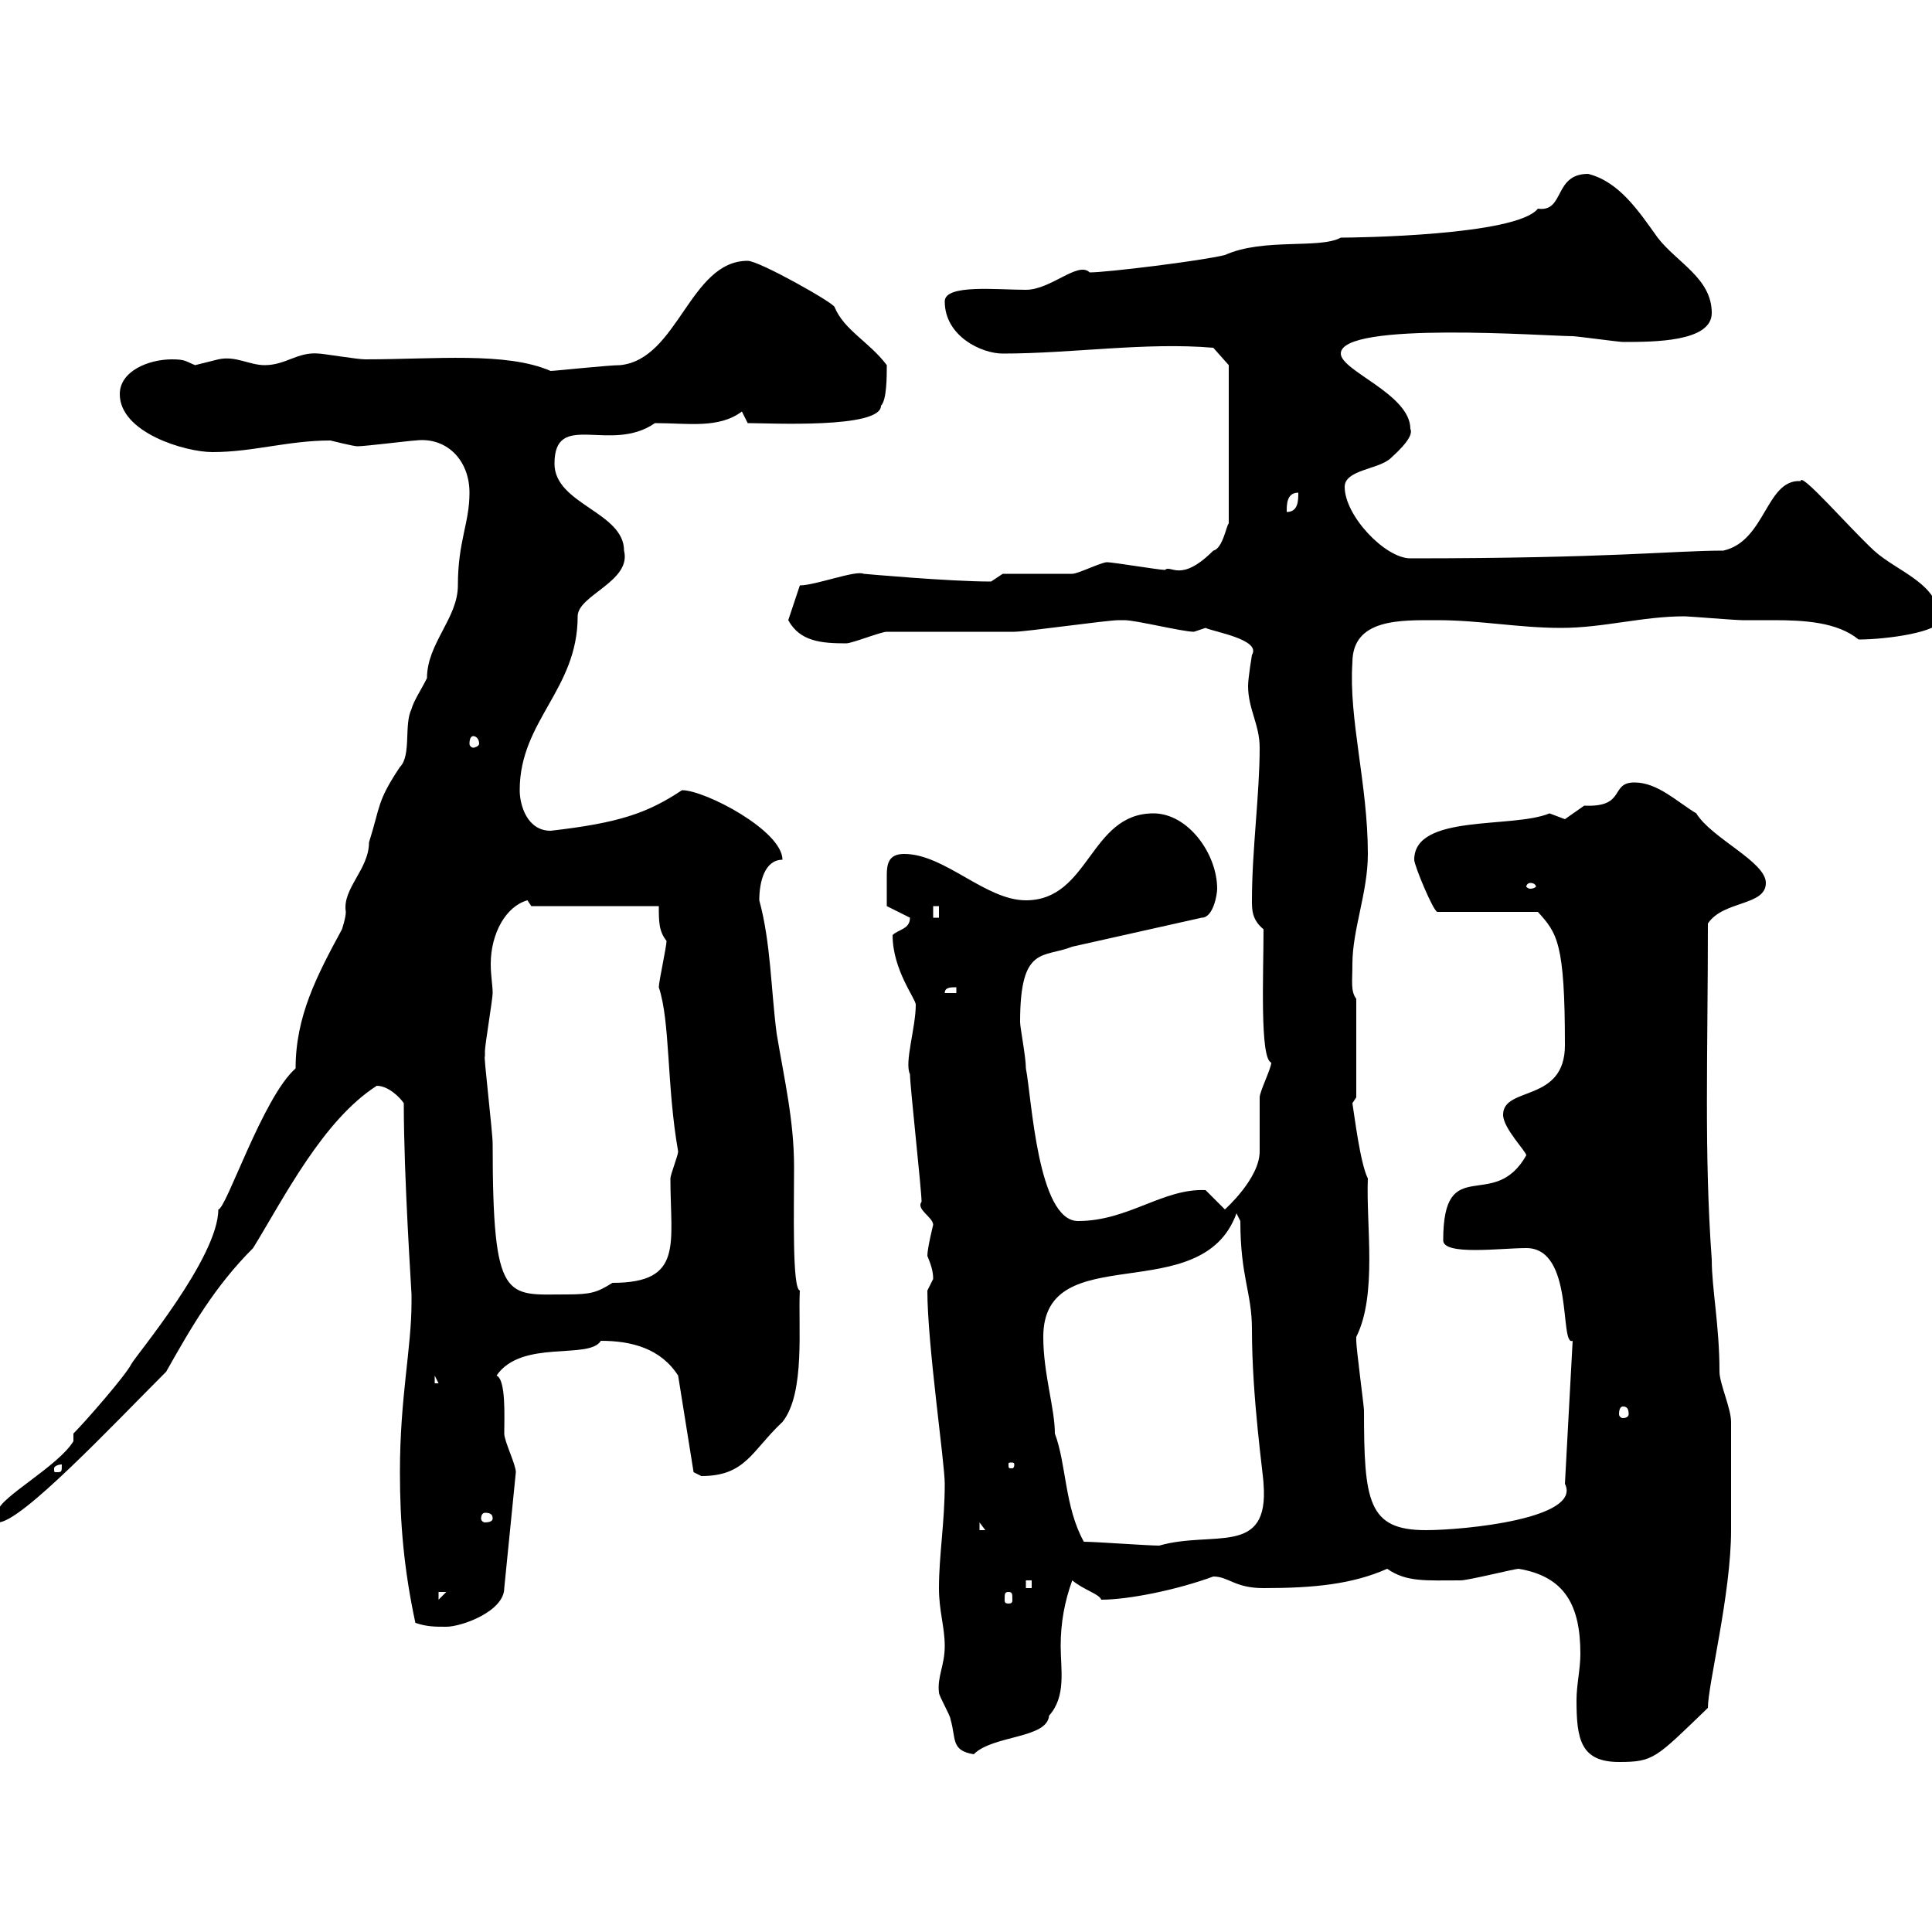 <svg xmlns="http://www.w3.org/2000/svg" xmlns:xlink="http://www.w3.org/1999/xlink" width="300" height="300"><path d="M235.80 243.60C243 244.80 245.40 249.30 245.40 256.80C245.40 259.20 244.80 261.60 244.80 264C244.80 270 245.40 273.60 251.40 273.60C256.80 273.60 257.10 273 265.20 265.20C265.20 261.60 268.80 247.50 268.80 237.60C268.80 234.30 268.80 224.10 268.80 220.80C268.80 218.70 267 214.80 267 213C267 205.80 265.80 200.10 265.80 195.60C264.60 179.10 265.20 163.80 265.20 143.40C267.60 139.80 274.20 140.70 274.20 137.10C274.20 133.80 265.80 130.20 263.40 126.30C260.40 124.50 257.40 121.50 253.80 121.50C249.90 121.50 252.60 125.40 246 125.10C246 125.10 243 127.20 243 127.20C243 127.20 240.60 126.30 240.60 126.30C234.90 128.70 219.60 126.30 219.60 133.50C219.60 134.40 222.60 141.60 223.20 141.60L238.80 141.60C241.80 144.90 243 146.40 243 162.30C243 171.30 233.40 168.60 233.40 173.10C233.40 175.20 237 178.80 237 179.40C231.90 188.40 224.10 178.80 224.10 192.60C224.10 195 233.10 193.80 237 193.80C244.50 193.80 242.10 209.10 244.20 208.20L243 230.40C245.70 235.80 227.40 237.60 221.40 237.60C212.40 237.60 211.80 233.10 211.80 219C211.80 218.40 210.60 209.40 210.60 208.20C210.60 208.20 210.60 208.20 210.60 207.60C213.90 201 212.10 190.20 212.40 183C211.20 180.60 210.30 173.10 210 171.30L210.60 170.40L210.60 155.10C209.70 153.90 210 152.40 210 149.70C210 144.30 212.40 138.60 212.40 132.60C212.40 121.80 209.40 111.60 210 102.90C210 96 217.50 96.30 223.20 96.30C229.80 96.30 235.80 97.50 242.40 97.50C249 97.50 255 95.70 261.60 95.70C262.20 95.70 269.40 96.30 270.60 96.30C271.80 96.30 273.60 96.30 275.40 96.30C280.20 96.30 285.30 96.60 288.60 99.30C293.10 99.30 301.20 98.10 301.20 96.30C301.20 90.60 294.60 88.80 291 85.50C287.10 81.90 279.60 73.20 279.60 74.70C274.20 74.40 274.20 84 267.60 85.50C259.80 85.50 250.20 86.70 219 86.70C215.10 86.70 208.80 80.10 208.80 75.60C208.80 72.90 214.20 72.90 216 71.10C219 68.40 219.30 67.20 219 66.60C219 61.20 208.20 57.60 208.20 54.90C208.20 49.80 240.30 52.20 244.20 52.20C244.80 52.20 251.40 53.10 252 53.10C256.80 53.10 265.80 53.10 265.80 48.60C265.80 43.20 260.40 40.80 257.40 36.90C254.40 32.70 251.40 28.20 246.60 27C241.20 27 243 33 238.80 32.40C235.50 36.60 210.30 36.90 208.20 36.90C204.90 38.70 196.20 36.90 190.20 39.60C186.60 40.50 171.90 42.30 169.20 42.30C167.40 40.50 163.20 45 159.30 45C154.80 45 146.70 44.10 146.70 46.80C146.70 52.20 152.40 54.90 155.70 54.90C166.50 54.90 177.90 53.10 188.40 54L190.80 56.70L190.80 81.30C190.50 81.30 189.90 85.20 188.40 85.50C183.30 90.60 181.80 87.60 180.90 88.50C180 88.50 172.80 87.30 171.90 87.30C171 87.30 167.40 89.10 166.50 89.10C164.70 89.10 157.50 89.10 155.70 89.10L153.90 90.30C147.30 90.30 134.10 89.10 134.10 89.10C132.90 88.50 126.60 90.90 124.20 90.90L122.40 96.30C124.20 99.60 127.50 99.90 131.40 99.90C132.30 99.90 136.80 98.10 137.70 98.10C140.40 98.10 154.80 98.10 157.50 98.10C159.30 98.10 171.90 96.30 173.70 96.30C173.70 96.30 173.70 96.30 174.60 96.30C176.40 96.30 183.60 98.10 185.40 98.10C185.40 98.10 187.20 97.50 187.20 97.50C188.40 98.10 195.90 99.30 194.40 101.70C194.40 101.70 193.80 105.30 193.80 106.50C193.80 110.10 195.60 112.50 195.60 116.10C195.60 123.30 194.40 132 194.40 139.80C194.40 141.30 194.40 142.80 196.20 144.30C196.20 151.20 195.60 164.40 197.40 165C197.40 165.90 195.60 169.50 195.60 170.40C195.60 171.30 195.60 177.60 195.60 178.80C195.60 183 190.20 187.80 190.20 187.80C190.20 187.80 187.20 184.80 187.20 184.80C180.60 184.50 175.20 189.60 167.40 189.60C161.10 189.60 160.20 170.40 159.30 165.90C159.30 164.10 158.40 159.60 158.40 158.70C158.40 146.70 162 148.80 166.50 147L186.60 142.50C188.40 142.50 189 138.90 189 138C189 132.60 184.50 126.30 179.10 126.30C169.20 126.30 169.20 139.80 159.30 139.80C153 139.80 146.70 132.60 140.40 132.60C138 132.60 137.70 134.10 137.70 135.90C137.70 137.10 137.70 139.80 137.70 140.70L141.30 142.50C141.30 144.30 139.50 144.30 138.60 145.20C138.60 150.60 142.20 155.10 142.20 156C142.20 159.60 140.40 165 141.30 166.80C141.30 168.60 143.10 184.80 143.10 186.60C142.20 187.80 144.90 189 144.90 190.20C144.90 190.20 144 193.80 144 195C144.60 196.50 144.90 197.40 144.90 198.60C144.90 198.60 144 200.40 144 200.40C144 208.80 146.70 227.10 146.70 230.40C146.70 236.40 145.80 241.50 145.80 246.60C145.80 250.20 146.70 252.60 146.70 255.60C146.70 258.60 145.50 260.40 145.80 262.80C145.80 263.40 147.60 266.40 147.60 267C148.50 270 147.60 271.80 151.20 272.40C154.20 269.40 162.60 270 162.90 266.40C165.60 263.40 164.70 259.20 164.70 255.60C164.70 252 165.30 248.70 166.50 245.40C168.30 246.90 170.70 247.50 171 248.40C175.20 248.40 182.70 246.90 188.40 244.80C190.80 244.80 191.70 246.60 196.20 246.60C204 246.60 210 246 215.40 243.60C218.40 245.70 221.40 245.40 226.80 245.40C228 245.40 235.20 243.60 235.80 243.60ZM64.50 252C66.30 252.60 67.50 252.60 69.30 252.60C71.70 252.60 78.30 250.20 78.30 246.60L80.10 228.60C80.10 227.40 78.30 223.80 78.30 222.60C78.30 220.20 78.60 214.20 77.10 213.60C81 207.90 91.50 211.20 93.30 208.20C98.10 208.20 102.60 209.40 105.30 213.60L107.70 228.60C107.70 228.60 108.90 229.20 108.90 229.20C115.80 229.20 116.70 225.30 121.50 220.80C125.10 216.30 123.90 205.80 124.20 200.40C123 200.10 123.30 188.10 123.30 181.20C123.30 174 121.80 167.70 120.60 160.50C119.70 153.60 119.70 146.40 117.90 139.80C117.90 136.80 118.80 133.50 121.50 133.50C121.50 129 109.50 122.70 105.90 122.70C100.50 126.30 96 127.80 85.50 129C81.90 129 80.70 125.10 80.70 122.70C80.70 111.90 89.70 107.10 89.70 95.70C89.70 92.40 98.10 90.30 96.90 85.50C96.90 79.50 86.10 78.30 86.10 72C86.10 63.60 94.80 70.50 101.70 65.70C106.80 65.70 111.60 66.60 115.20 63.90L116.10 65.70C119.40 65.70 136.80 66.60 136.80 63C137.70 62.10 137.70 58.50 137.70 56.70C135 53.10 131.10 51.30 129.60 47.70C129.60 47.10 117.90 40.50 116.10 40.50C107.10 40.50 105.30 55.80 96.30 56.70C94.50 56.70 86.10 57.60 85.50 57.60C78.60 54.60 67.50 55.80 56.70 55.80C55.50 55.80 50.10 54.90 49.50 54.90C46.20 54.60 44.40 56.70 41.10 56.70C38.70 56.70 36.60 55.20 33.90 55.80C33.90 55.80 30.30 56.70 30.30 56.70C28.80 56.10 28.80 55.80 26.70 55.80C23.10 55.80 18.60 57.60 18.60 61.20C18.60 67.20 28.80 70.20 33 70.20C39.30 70.20 44.70 68.40 51.30 68.40C51.30 68.40 54.90 69.30 55.50 69.30C56.70 69.30 63.90 68.40 64.50 68.40C69.30 67.80 72.90 71.40 72.90 76.50C72.90 81.30 71.10 84 71.10 90.90C71.10 96 66.30 99.90 66.30 105.30C65.40 107.10 64.20 108.90 63.90 110.10C62.70 112.50 63.90 117.30 62.10 119.10C58.50 124.50 59.10 125.10 57.30 130.80C57.30 135 53.10 138 53.70 141.60C53.70 142.50 53.10 144.30 53.10 144.30C49.20 151.50 45.90 157.80 45.90 165.90C40.80 170.40 35.10 187.80 33.90 187.80C33.90 195.30 21 210.60 20.40 211.80C19.50 213.60 13.20 220.80 11.40 222.60L11.40 223.80C9 227.70 0 232.50-0.30 234.60L-0.30 236.40C3.30 236.40 17.40 221.40 25.80 213C29.70 206.10 33.30 199.80 39.30 193.80C44.10 186 50.10 174 58.50 168.60C60.30 168.60 62.10 170.40 62.70 171.30C62.70 183 63.90 200.40 63.90 201C63.90 201 63.90 202.20 63.90 202.20C63.90 209.40 62.10 216.90 62.10 228.60C62.10 236.40 62.70 243.60 64.50 252ZM68.10 247.20L69.30 247.20L68.10 248.40ZM156.60 247.20C157.20 247.20 157.20 247.50 157.20 248.40C157.20 248.70 157.20 249 156.60 249C156 249 156 248.70 156 248.40C156 247.50 156 247.20 156.60 247.20ZM159.30 245.40L160.20 245.40L160.20 246.60L159.30 246.60ZM168.30 239.40C165.30 234 165.60 227.40 163.80 222.60C163.80 218.70 162 213.30 162 207.60C162 192 186.60 203.40 192 188.40L192.60 189.60C192.60 198.30 194.40 200.70 194.40 206.40C194.40 217.20 196.20 229.20 196.20 230.40C197.10 241.80 188.40 237.60 180 240C178.20 240 170.10 239.40 168.30 239.40ZM152.10 236.40L153 237.60L152.10 237.60ZM76.50 235.80C76.50 236.10 76.20 236.40 75.30 236.40C75 236.40 74.70 236.10 74.70 235.80C74.70 235.20 75 234.90 75.30 234.90C76.20 234.90 76.50 235.20 76.50 235.80ZM9.60 227.40C9.60 228.60 9.60 228.60 8.70 228.60C8.40 228.60 8.40 228.60 8.40 228C8.40 227.70 9 227.40 9.60 227.40C9.60 227.40 9.60 227.40 9.60 227.40ZM157.50 227.40C157.50 228 157.20 228 157.20 228C156.60 228 156.60 228 156.60 227.40C156.60 227.10 156.60 227.10 157.20 227.10C157.20 227.10 157.50 227.10 157.50 227.40ZM252 218.40C252.60 218.40 252.90 218.70 252.90 219.60C252.90 219.90 252.60 220.20 252 220.20C251.70 220.20 251.40 219.90 251.40 219.60C251.40 218.70 251.70 218.40 252 218.40ZM67.50 213.60L68.10 214.80L67.50 214.80ZM75.30 164.10C75.30 164.10 75.30 163.20 75.30 163.20C75.30 162.30 76.50 155.10 76.50 154.20C76.50 153 76.20 151.50 76.20 149.70C76.20 144.90 78.60 140.70 81.90 139.80L82.50 140.70L102.30 140.70C102.30 143.10 102.30 144.60 103.50 146.10C103.50 147 102.30 152.40 102.30 153.30C104.10 158.70 103.50 168.60 105.30 178.80C105.30 179.40 104.10 182.40 104.10 183C104.10 193.20 106.20 199.20 95.10 199.20C92.70 200.70 91.80 201 87.90 201C78.60 201 76.50 202.50 76.50 177.60C76.50 175.80 75 163.20 75.30 164.10ZM148.50 153.30L148.50 154.20L146.70 154.20C146.70 153.30 147.60 153.30 148.50 153.30ZM144.90 140.70L145.80 140.70L145.80 142.50L144.90 142.50ZM237.60 137.10C238.20 137.10 238.50 137.40 238.50 137.70C238.50 137.70 238.20 138 237.60 138C237.30 138 237 137.70 237 137.70C237 137.40 237.30 137.10 237.60 137.10ZM73.50 114.30C73.80 114.30 74.40 114.60 74.40 115.50C74.40 115.80 73.80 116.10 73.50 116.10C73.20 116.10 72.90 115.80 72.90 115.50C72.90 114.60 73.20 114.30 73.50 114.30ZM201.60 76.50C201.60 77.70 201.60 79.50 199.80 79.50C199.80 78.30 199.80 76.50 201.60 76.50Z"/></svg>